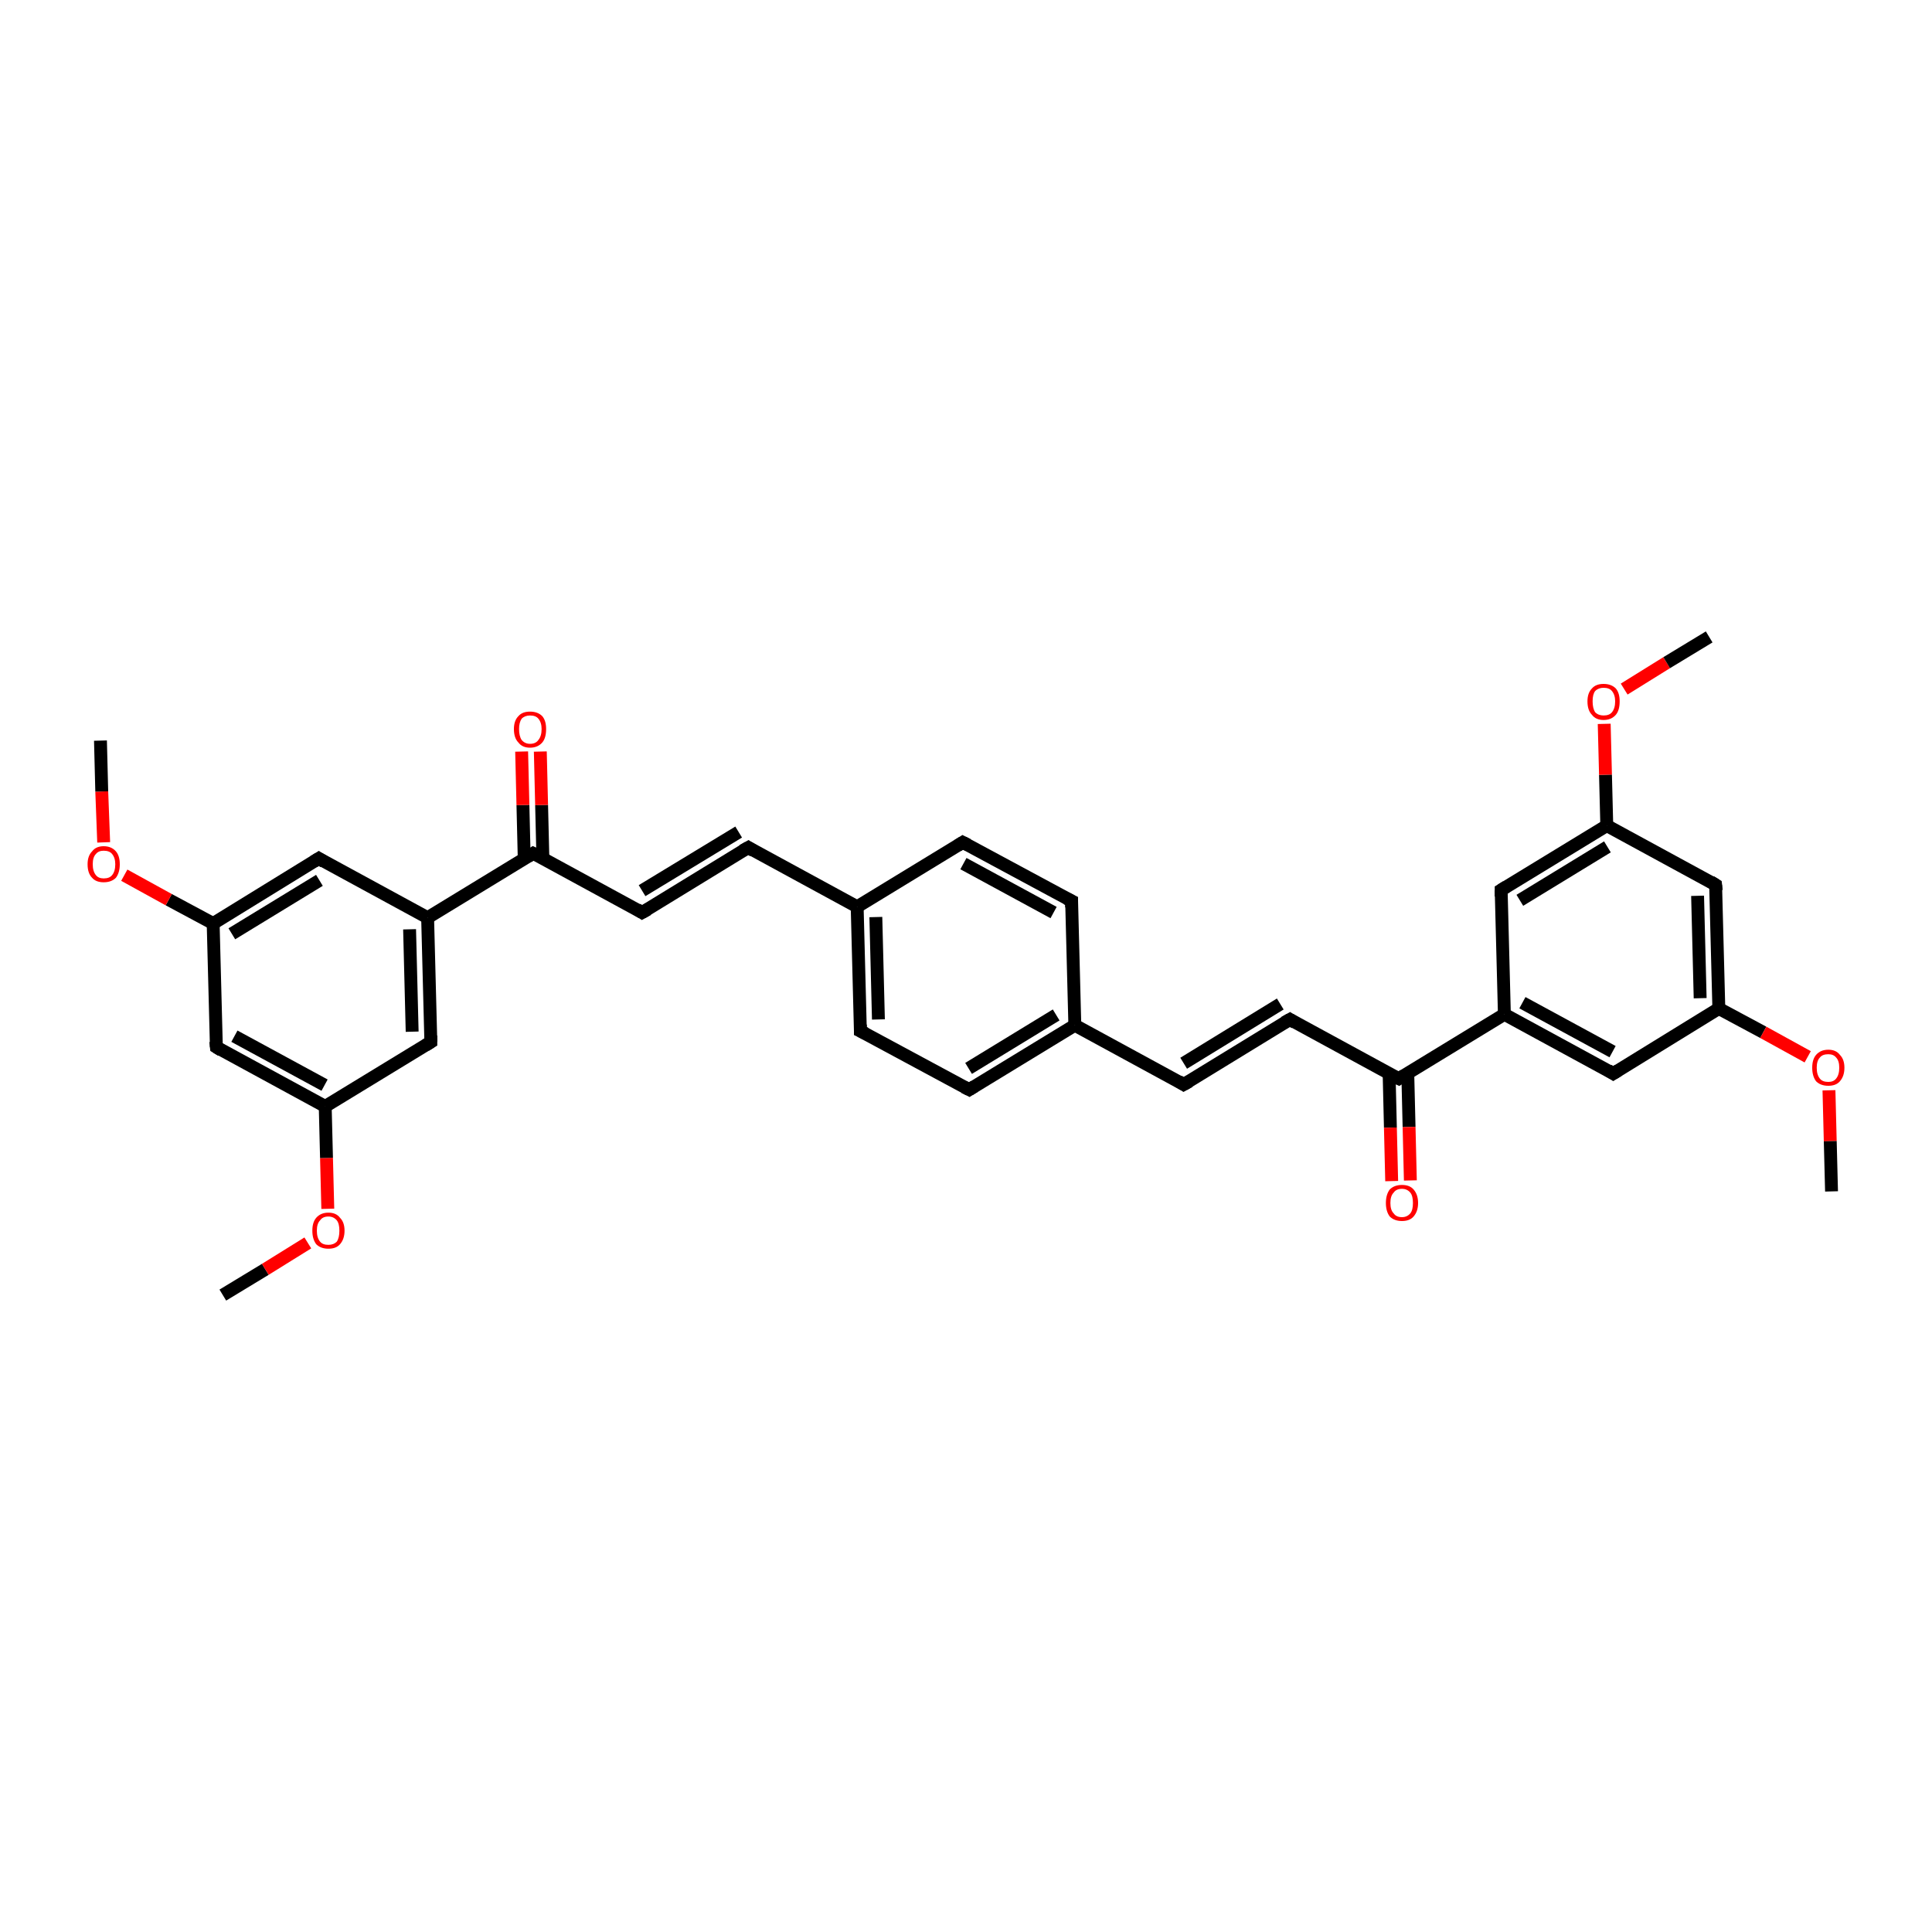 <?xml version='1.0' encoding='iso-8859-1'?>
<svg version='1.1' baseProfile='full'
              xmlns='http://www.w3.org/2000/svg'
                      xmlns:rdkit='http://www.rdkit.org/xml'
                      xmlns:xlink='http://www.w3.org/1999/xlink'
                  xml:space='preserve'
width='300px' height='300px' viewBox='0 0 300 300'>
<!-- END OF HEADER -->
<rect style='opacity:1.0;fill:#FFFFFF;stroke:none' width='300.0' height='300.0' x='0.0' y='0.0'> </rect>
<path class='bond-0 atom-0 atom-1' d='M 34.6,201.1 L 41.2,197.1' style='fill:none;fill-rule:evenodd;stroke:#000000;stroke-width:2.0px;stroke-linecap:butt;stroke-linejoin:miter;stroke-opacity:1' />
<path class='bond-0 atom-0 atom-1' d='M 41.2,197.1 L 47.8,193.0' style='fill:none;fill-rule:evenodd;stroke:#FF0000;stroke-width:2.0px;stroke-linecap:butt;stroke-linejoin:miter;stroke-opacity:1' />
<path class='bond-1 atom-1 atom-2' d='M 50.9,187.7 L 50.7,179.8' style='fill:none;fill-rule:evenodd;stroke:#FF0000;stroke-width:2.0px;stroke-linecap:butt;stroke-linejoin:miter;stroke-opacity:1' />
<path class='bond-1 atom-1 atom-2' d='M 50.7,179.8 L 50.5,171.8' style='fill:none;fill-rule:evenodd;stroke:#000000;stroke-width:2.0px;stroke-linecap:butt;stroke-linejoin:miter;stroke-opacity:1' />
<path class='bond-2 atom-2 atom-3' d='M 50.5,171.8 L 33.6,162.6' style='fill:none;fill-rule:evenodd;stroke:#000000;stroke-width:2.0px;stroke-linecap:butt;stroke-linejoin:miter;stroke-opacity:1' />
<path class='bond-2 atom-2 atom-3' d='M 50.4,168.5 L 36.4,160.9' style='fill:none;fill-rule:evenodd;stroke:#000000;stroke-width:2.0px;stroke-linecap:butt;stroke-linejoin:miter;stroke-opacity:1' />
<path class='bond-3 atom-3 atom-4' d='M 33.6,162.6 L 33.1,143.4' style='fill:none;fill-rule:evenodd;stroke:#000000;stroke-width:2.0px;stroke-linecap:butt;stroke-linejoin:miter;stroke-opacity:1' />
<path class='bond-4 atom-4 atom-5' d='M 33.1,143.4 L 26.2,139.7' style='fill:none;fill-rule:evenodd;stroke:#000000;stroke-width:2.0px;stroke-linecap:butt;stroke-linejoin:miter;stroke-opacity:1' />
<path class='bond-4 atom-4 atom-5' d='M 26.2,139.7 L 19.3,135.9' style='fill:none;fill-rule:evenodd;stroke:#FF0000;stroke-width:2.0px;stroke-linecap:butt;stroke-linejoin:miter;stroke-opacity:1' />
<path class='bond-5 atom-5 atom-6' d='M 16.1,130.8 L 15.8,122.9' style='fill:none;fill-rule:evenodd;stroke:#FF0000;stroke-width:2.0px;stroke-linecap:butt;stroke-linejoin:miter;stroke-opacity:1' />
<path class='bond-5 atom-5 atom-6' d='M 15.8,122.9 L 15.6,115.0' style='fill:none;fill-rule:evenodd;stroke:#000000;stroke-width:2.0px;stroke-linecap:butt;stroke-linejoin:miter;stroke-opacity:1' />
<path class='bond-6 atom-4 atom-7' d='M 33.1,143.4 L 49.5,133.3' style='fill:none;fill-rule:evenodd;stroke:#000000;stroke-width:2.0px;stroke-linecap:butt;stroke-linejoin:miter;stroke-opacity:1' />
<path class='bond-6 atom-4 atom-7' d='M 36.0,145.0 L 49.6,136.7' style='fill:none;fill-rule:evenodd;stroke:#000000;stroke-width:2.0px;stroke-linecap:butt;stroke-linejoin:miter;stroke-opacity:1' />
<path class='bond-7 atom-7 atom-8' d='M 49.5,133.3 L 66.4,142.5' style='fill:none;fill-rule:evenodd;stroke:#000000;stroke-width:2.0px;stroke-linecap:butt;stroke-linejoin:miter;stroke-opacity:1' />
<path class='bond-8 atom-8 atom-9' d='M 66.4,142.5 L 66.9,161.8' style='fill:none;fill-rule:evenodd;stroke:#000000;stroke-width:2.0px;stroke-linecap:butt;stroke-linejoin:miter;stroke-opacity:1' />
<path class='bond-8 atom-8 atom-9' d='M 63.6,144.3 L 64.0,160.2' style='fill:none;fill-rule:evenodd;stroke:#000000;stroke-width:2.0px;stroke-linecap:butt;stroke-linejoin:miter;stroke-opacity:1' />
<path class='bond-9 atom-8 atom-10' d='M 66.4,142.5 L 82.8,132.5' style='fill:none;fill-rule:evenodd;stroke:#000000;stroke-width:2.0px;stroke-linecap:butt;stroke-linejoin:miter;stroke-opacity:1' />
<path class='bond-10 atom-10 atom-11' d='M 84.3,133.3 L 84.1,125.0' style='fill:none;fill-rule:evenodd;stroke:#000000;stroke-width:2.0px;stroke-linecap:butt;stroke-linejoin:miter;stroke-opacity:1' />
<path class='bond-10 atom-10 atom-11' d='M 84.1,125.0 L 83.9,116.7' style='fill:none;fill-rule:evenodd;stroke:#FF0000;stroke-width:2.0px;stroke-linecap:butt;stroke-linejoin:miter;stroke-opacity:1' />
<path class='bond-10 atom-10 atom-11' d='M 81.4,133.3 L 81.2,125.0' style='fill:none;fill-rule:evenodd;stroke:#000000;stroke-width:2.0px;stroke-linecap:butt;stroke-linejoin:miter;stroke-opacity:1' />
<path class='bond-10 atom-10 atom-11' d='M 81.2,125.0 L 81.0,116.7' style='fill:none;fill-rule:evenodd;stroke:#FF0000;stroke-width:2.0px;stroke-linecap:butt;stroke-linejoin:miter;stroke-opacity:1' />
<path class='bond-11 atom-10 atom-12' d='M 82.8,132.5 L 99.7,141.7' style='fill:none;fill-rule:evenodd;stroke:#000000;stroke-width:2.0px;stroke-linecap:butt;stroke-linejoin:miter;stroke-opacity:1' />
<path class='bond-12 atom-12 atom-13' d='M 99.7,141.7 L 116.2,131.6' style='fill:none;fill-rule:evenodd;stroke:#000000;stroke-width:2.0px;stroke-linecap:butt;stroke-linejoin:miter;stroke-opacity:1' />
<path class='bond-12 atom-12 atom-13' d='M 99.7,138.3 L 114.7,129.2' style='fill:none;fill-rule:evenodd;stroke:#000000;stroke-width:2.0px;stroke-linecap:butt;stroke-linejoin:miter;stroke-opacity:1' />
<path class='bond-13 atom-13 atom-14' d='M 116.2,131.6 L 133.1,140.8' style='fill:none;fill-rule:evenodd;stroke:#000000;stroke-width:2.0px;stroke-linecap:butt;stroke-linejoin:miter;stroke-opacity:1' />
<path class='bond-14 atom-14 atom-15' d='M 133.1,140.8 L 133.6,160.1' style='fill:none;fill-rule:evenodd;stroke:#000000;stroke-width:2.0px;stroke-linecap:butt;stroke-linejoin:miter;stroke-opacity:1' />
<path class='bond-14 atom-14 atom-15' d='M 136.0,142.4 L 136.4,158.3' style='fill:none;fill-rule:evenodd;stroke:#000000;stroke-width:2.0px;stroke-linecap:butt;stroke-linejoin:miter;stroke-opacity:1' />
<path class='bond-15 atom-15 atom-16' d='M 133.6,160.1 L 150.5,169.2' style='fill:none;fill-rule:evenodd;stroke:#000000;stroke-width:2.0px;stroke-linecap:butt;stroke-linejoin:miter;stroke-opacity:1' />
<path class='bond-16 atom-16 atom-17' d='M 150.5,169.2 L 166.9,159.2' style='fill:none;fill-rule:evenodd;stroke:#000000;stroke-width:2.0px;stroke-linecap:butt;stroke-linejoin:miter;stroke-opacity:1' />
<path class='bond-16 atom-16 atom-17' d='M 150.4,165.9 L 164.0,157.6' style='fill:none;fill-rule:evenodd;stroke:#000000;stroke-width:2.0px;stroke-linecap:butt;stroke-linejoin:miter;stroke-opacity:1' />
<path class='bond-17 atom-17 atom-18' d='M 166.9,159.2 L 183.8,168.4' style='fill:none;fill-rule:evenodd;stroke:#000000;stroke-width:2.0px;stroke-linecap:butt;stroke-linejoin:miter;stroke-opacity:1' />
<path class='bond-18 atom-18 atom-19' d='M 183.8,168.4 L 200.3,158.3' style='fill:none;fill-rule:evenodd;stroke:#000000;stroke-width:2.0px;stroke-linecap:butt;stroke-linejoin:miter;stroke-opacity:1' />
<path class='bond-18 atom-18 atom-19' d='M 183.8,165.1 L 198.8,155.9' style='fill:none;fill-rule:evenodd;stroke:#000000;stroke-width:2.0px;stroke-linecap:butt;stroke-linejoin:miter;stroke-opacity:1' />
<path class='bond-19 atom-19 atom-20' d='M 200.3,158.3 L 217.2,167.5' style='fill:none;fill-rule:evenodd;stroke:#000000;stroke-width:2.0px;stroke-linecap:butt;stroke-linejoin:miter;stroke-opacity:1' />
<path class='bond-20 atom-20 atom-21' d='M 215.7,166.7 L 215.9,175.1' style='fill:none;fill-rule:evenodd;stroke:#000000;stroke-width:2.0px;stroke-linecap:butt;stroke-linejoin:miter;stroke-opacity:1' />
<path class='bond-20 atom-20 atom-21' d='M 215.9,175.1 L 216.1,183.4' style='fill:none;fill-rule:evenodd;stroke:#FF0000;stroke-width:2.0px;stroke-linecap:butt;stroke-linejoin:miter;stroke-opacity:1' />
<path class='bond-20 atom-20 atom-21' d='M 218.6,166.7 L 218.8,175.0' style='fill:none;fill-rule:evenodd;stroke:#000000;stroke-width:2.0px;stroke-linecap:butt;stroke-linejoin:miter;stroke-opacity:1' />
<path class='bond-20 atom-20 atom-21' d='M 218.8,175.0 L 219.0,183.3' style='fill:none;fill-rule:evenodd;stroke:#FF0000;stroke-width:2.0px;stroke-linecap:butt;stroke-linejoin:miter;stroke-opacity:1' />
<path class='bond-21 atom-20 atom-22' d='M 217.2,167.5 L 233.6,157.5' style='fill:none;fill-rule:evenodd;stroke:#000000;stroke-width:2.0px;stroke-linecap:butt;stroke-linejoin:miter;stroke-opacity:1' />
<path class='bond-22 atom-22 atom-23' d='M 233.6,157.5 L 250.5,166.7' style='fill:none;fill-rule:evenodd;stroke:#000000;stroke-width:2.0px;stroke-linecap:butt;stroke-linejoin:miter;stroke-opacity:1' />
<path class='bond-22 atom-22 atom-23' d='M 236.4,155.7 L 250.4,163.3' style='fill:none;fill-rule:evenodd;stroke:#000000;stroke-width:2.0px;stroke-linecap:butt;stroke-linejoin:miter;stroke-opacity:1' />
<path class='bond-23 atom-23 atom-24' d='M 250.5,166.7 L 266.9,156.6' style='fill:none;fill-rule:evenodd;stroke:#000000;stroke-width:2.0px;stroke-linecap:butt;stroke-linejoin:miter;stroke-opacity:1' />
<path class='bond-24 atom-24 atom-25' d='M 266.9,156.6 L 273.8,160.3' style='fill:none;fill-rule:evenodd;stroke:#000000;stroke-width:2.0px;stroke-linecap:butt;stroke-linejoin:miter;stroke-opacity:1' />
<path class='bond-24 atom-24 atom-25' d='M 273.8,160.3 L 280.7,164.1' style='fill:none;fill-rule:evenodd;stroke:#FF0000;stroke-width:2.0px;stroke-linecap:butt;stroke-linejoin:miter;stroke-opacity:1' />
<path class='bond-25 atom-25 atom-26' d='M 284.0,169.3 L 284.2,177.2' style='fill:none;fill-rule:evenodd;stroke:#FF0000;stroke-width:2.0px;stroke-linecap:butt;stroke-linejoin:miter;stroke-opacity:1' />
<path class='bond-25 atom-25 atom-26' d='M 284.2,177.2 L 284.4,185.0' style='fill:none;fill-rule:evenodd;stroke:#000000;stroke-width:2.0px;stroke-linecap:butt;stroke-linejoin:miter;stroke-opacity:1' />
<path class='bond-26 atom-24 atom-27' d='M 266.9,156.6 L 266.4,137.4' style='fill:none;fill-rule:evenodd;stroke:#000000;stroke-width:2.0px;stroke-linecap:butt;stroke-linejoin:miter;stroke-opacity:1' />
<path class='bond-26 atom-24 atom-27' d='M 264.0,155.0 L 263.6,139.1' style='fill:none;fill-rule:evenodd;stroke:#000000;stroke-width:2.0px;stroke-linecap:butt;stroke-linejoin:miter;stroke-opacity:1' />
<path class='bond-27 atom-27 atom-28' d='M 266.4,137.4 L 249.5,128.2' style='fill:none;fill-rule:evenodd;stroke:#000000;stroke-width:2.0px;stroke-linecap:butt;stroke-linejoin:miter;stroke-opacity:1' />
<path class='bond-28 atom-28 atom-29' d='M 249.5,128.2 L 249.3,120.3' style='fill:none;fill-rule:evenodd;stroke:#000000;stroke-width:2.0px;stroke-linecap:butt;stroke-linejoin:miter;stroke-opacity:1' />
<path class='bond-28 atom-28 atom-29' d='M 249.3,120.3 L 249.1,112.4' style='fill:none;fill-rule:evenodd;stroke:#FF0000;stroke-width:2.0px;stroke-linecap:butt;stroke-linejoin:miter;stroke-opacity:1' />
<path class='bond-29 atom-29 atom-30' d='M 252.2,107.0 L 258.8,102.9' style='fill:none;fill-rule:evenodd;stroke:#FF0000;stroke-width:2.0px;stroke-linecap:butt;stroke-linejoin:miter;stroke-opacity:1' />
<path class='bond-29 atom-29 atom-30' d='M 258.8,102.9 L 265.4,98.9' style='fill:none;fill-rule:evenodd;stroke:#000000;stroke-width:2.0px;stroke-linecap:butt;stroke-linejoin:miter;stroke-opacity:1' />
<path class='bond-30 atom-28 atom-31' d='M 249.5,128.2 L 233.1,138.2' style='fill:none;fill-rule:evenodd;stroke:#000000;stroke-width:2.0px;stroke-linecap:butt;stroke-linejoin:miter;stroke-opacity:1' />
<path class='bond-30 atom-28 atom-31' d='M 249.6,131.5 L 236.0,139.8' style='fill:none;fill-rule:evenodd;stroke:#000000;stroke-width:2.0px;stroke-linecap:butt;stroke-linejoin:miter;stroke-opacity:1' />
<path class='bond-31 atom-17 atom-32' d='M 166.9,159.2 L 166.4,139.9' style='fill:none;fill-rule:evenodd;stroke:#000000;stroke-width:2.0px;stroke-linecap:butt;stroke-linejoin:miter;stroke-opacity:1' />
<path class='bond-32 atom-32 atom-33' d='M 166.4,139.9 L 149.5,130.8' style='fill:none;fill-rule:evenodd;stroke:#000000;stroke-width:2.0px;stroke-linecap:butt;stroke-linejoin:miter;stroke-opacity:1' />
<path class='bond-32 atom-32 atom-33' d='M 163.6,141.7 L 149.6,134.1' style='fill:none;fill-rule:evenodd;stroke:#000000;stroke-width:2.0px;stroke-linecap:butt;stroke-linejoin:miter;stroke-opacity:1' />
<path class='bond-33 atom-9 atom-2' d='M 66.9,161.8 L 50.5,171.8' style='fill:none;fill-rule:evenodd;stroke:#000000;stroke-width:2.0px;stroke-linecap:butt;stroke-linejoin:miter;stroke-opacity:1' />
<path class='bond-34 atom-33 atom-14' d='M 149.5,130.8 L 133.1,140.8' style='fill:none;fill-rule:evenodd;stroke:#000000;stroke-width:2.0px;stroke-linecap:butt;stroke-linejoin:miter;stroke-opacity:1' />
<path class='bond-35 atom-31 atom-22' d='M 233.1,138.2 L 233.6,157.5' style='fill:none;fill-rule:evenodd;stroke:#000000;stroke-width:2.0px;stroke-linecap:butt;stroke-linejoin:miter;stroke-opacity:1' />
<path d='M 34.4,163.1 L 33.6,162.6 L 33.5,161.7' style='fill:none;stroke:#000000;stroke-width:2.0px;stroke-linecap:butt;stroke-linejoin:miter;stroke-opacity:1;' />
<path d='M 48.7,133.8 L 49.5,133.3 L 50.3,133.8' style='fill:none;stroke:#000000;stroke-width:2.0px;stroke-linecap:butt;stroke-linejoin:miter;stroke-opacity:1;' />
<path d='M 66.9,160.8 L 66.9,161.8 L 66.1,162.3' style='fill:none;stroke:#000000;stroke-width:2.0px;stroke-linecap:butt;stroke-linejoin:miter;stroke-opacity:1;' />
<path d='M 82.0,133.0 L 82.8,132.5 L 83.7,132.9' style='fill:none;stroke:#000000;stroke-width:2.0px;stroke-linecap:butt;stroke-linejoin:miter;stroke-opacity:1;' />
<path d='M 98.9,141.2 L 99.7,141.7 L 100.6,141.2' style='fill:none;stroke:#000000;stroke-width:2.0px;stroke-linecap:butt;stroke-linejoin:miter;stroke-opacity:1;' />
<path d='M 115.3,132.1 L 116.2,131.6 L 117.0,132.1' style='fill:none;stroke:#000000;stroke-width:2.0px;stroke-linecap:butt;stroke-linejoin:miter;stroke-opacity:1;' />
<path d='M 133.6,159.1 L 133.6,160.1 L 134.4,160.5' style='fill:none;stroke:#000000;stroke-width:2.0px;stroke-linecap:butt;stroke-linejoin:miter;stroke-opacity:1;' />
<path d='M 149.7,168.8 L 150.5,169.2 L 151.3,168.7' style='fill:none;stroke:#000000;stroke-width:2.0px;stroke-linecap:butt;stroke-linejoin:miter;stroke-opacity:1;' />
<path d='M 183.0,167.9 L 183.8,168.4 L 184.7,167.9' style='fill:none;stroke:#000000;stroke-width:2.0px;stroke-linecap:butt;stroke-linejoin:miter;stroke-opacity:1;' />
<path d='M 199.4,158.8 L 200.3,158.3 L 201.1,158.8' style='fill:none;stroke:#000000;stroke-width:2.0px;stroke-linecap:butt;stroke-linejoin:miter;stroke-opacity:1;' />
<path d='M 216.3,167.1 L 217.2,167.5 L 218.0,167.0' style='fill:none;stroke:#000000;stroke-width:2.0px;stroke-linecap:butt;stroke-linejoin:miter;stroke-opacity:1;' />
<path d='M 249.7,166.2 L 250.5,166.7 L 251.3,166.2' style='fill:none;stroke:#000000;stroke-width:2.0px;stroke-linecap:butt;stroke-linejoin:miter;stroke-opacity:1;' />
<path d='M 266.5,138.3 L 266.4,137.4 L 265.6,136.9' style='fill:none;stroke:#000000;stroke-width:2.0px;stroke-linecap:butt;stroke-linejoin:miter;stroke-opacity:1;' />
<path d='M 233.9,137.7 L 233.1,138.2 L 233.1,139.2' style='fill:none;stroke:#000000;stroke-width:2.0px;stroke-linecap:butt;stroke-linejoin:miter;stroke-opacity:1;' />
<path d='M 166.4,140.9 L 166.4,139.9 L 165.6,139.5' style='fill:none;stroke:#000000;stroke-width:2.0px;stroke-linecap:butt;stroke-linejoin:miter;stroke-opacity:1;' />
<path d='M 150.3,131.2 L 149.5,130.8 L 148.7,131.3' style='fill:none;stroke:#000000;stroke-width:2.0px;stroke-linecap:butt;stroke-linejoin:miter;stroke-opacity:1;' />
<path class='atom-1' d='M 48.5 191.1
Q 48.5 189.8, 49.1 189.1
Q 49.8 188.3, 51.0 188.3
Q 52.2 188.3, 52.8 189.1
Q 53.5 189.8, 53.5 191.1
Q 53.5 192.4, 52.8 193.2
Q 52.2 193.9, 51.0 193.9
Q 49.8 193.9, 49.1 193.2
Q 48.5 192.4, 48.5 191.1
M 51.0 193.3
Q 51.8 193.3, 52.3 192.8
Q 52.7 192.2, 52.7 191.1
Q 52.7 190.0, 52.3 189.5
Q 51.8 188.9, 51.0 188.9
Q 50.1 188.9, 49.7 189.5
Q 49.2 190.0, 49.2 191.1
Q 49.2 192.2, 49.7 192.8
Q 50.1 193.3, 51.0 193.3
' fill='#FF0000'/>
<path class='atom-5' d='M 13.6 134.2
Q 13.6 132.9, 14.3 132.2
Q 14.9 131.4, 16.1 131.4
Q 17.3 131.4, 18.0 132.2
Q 18.6 132.9, 18.6 134.2
Q 18.6 135.5, 18.0 136.3
Q 17.3 137.0, 16.1 137.0
Q 14.9 137.0, 14.3 136.3
Q 13.6 135.6, 13.6 134.2
M 16.1 136.4
Q 17.0 136.4, 17.4 135.9
Q 17.9 135.3, 17.9 134.2
Q 17.9 133.2, 17.4 132.6
Q 17.0 132.1, 16.1 132.1
Q 15.3 132.1, 14.9 132.6
Q 14.4 133.1, 14.4 134.2
Q 14.4 135.3, 14.9 135.9
Q 15.3 136.4, 16.1 136.4
' fill='#FF0000'/>
<path class='atom-11' d='M 79.8 113.2
Q 79.8 111.9, 80.5 111.2
Q 81.1 110.5, 82.3 110.5
Q 83.5 110.5, 84.2 111.2
Q 84.8 111.9, 84.8 113.2
Q 84.8 114.6, 84.2 115.3
Q 83.5 116.1, 82.3 116.1
Q 81.1 116.1, 80.5 115.3
Q 79.8 114.6, 79.8 113.2
M 82.3 115.5
Q 83.2 115.5, 83.6 114.9
Q 84.1 114.3, 84.1 113.2
Q 84.1 112.2, 83.6 111.6
Q 83.2 111.1, 82.3 111.1
Q 81.5 111.1, 81.0 111.6
Q 80.6 112.2, 80.6 113.2
Q 80.6 114.3, 81.0 114.9
Q 81.5 115.5, 82.3 115.5
' fill='#FF0000'/>
<path class='atom-21' d='M 215.2 186.8
Q 215.2 185.5, 215.8 184.7
Q 216.5 184.0, 217.7 184.0
Q 218.9 184.0, 219.5 184.7
Q 220.2 185.5, 220.2 186.8
Q 220.2 188.1, 219.5 188.9
Q 218.9 189.6, 217.7 189.6
Q 216.5 189.6, 215.8 188.9
Q 215.2 188.1, 215.2 186.8
M 217.7 189.0
Q 218.5 189.0, 219.0 188.4
Q 219.4 187.9, 219.4 186.8
Q 219.4 185.7, 219.0 185.2
Q 218.5 184.6, 217.7 184.6
Q 216.8 184.6, 216.4 185.2
Q 215.9 185.7, 215.9 186.8
Q 215.9 187.9, 216.4 188.4
Q 216.8 189.0, 217.7 189.0
' fill='#FF0000'/>
<path class='atom-25' d='M 281.4 165.8
Q 281.4 164.5, 282.0 163.8
Q 282.7 163.0, 283.9 163.0
Q 285.1 163.0, 285.7 163.8
Q 286.4 164.5, 286.4 165.8
Q 286.4 167.1, 285.7 167.9
Q 285.1 168.6, 283.9 168.6
Q 282.7 168.6, 282.0 167.9
Q 281.4 167.1, 281.4 165.8
M 283.9 168.0
Q 284.7 168.0, 285.1 167.5
Q 285.6 166.9, 285.6 165.8
Q 285.6 164.7, 285.1 164.2
Q 284.7 163.7, 283.9 163.7
Q 283.0 163.7, 282.6 164.2
Q 282.1 164.7, 282.1 165.8
Q 282.1 166.9, 282.6 167.5
Q 283.0 168.0, 283.9 168.0
' fill='#FF0000'/>
<path class='atom-29' d='M 246.5 108.9
Q 246.5 107.6, 247.2 106.9
Q 247.8 106.2, 249.0 106.2
Q 250.2 106.2, 250.9 106.9
Q 251.5 107.6, 251.5 108.9
Q 251.5 110.3, 250.9 111.0
Q 250.2 111.8, 249.0 111.8
Q 247.8 111.8, 247.2 111.0
Q 246.5 110.3, 246.5 108.9
M 249.0 111.1
Q 249.9 111.1, 250.3 110.6
Q 250.8 110.0, 250.8 108.9
Q 250.8 107.9, 250.3 107.3
Q 249.9 106.8, 249.0 106.8
Q 248.2 106.8, 247.7 107.3
Q 247.3 107.8, 247.3 108.9
Q 247.3 110.0, 247.7 110.6
Q 248.2 111.1, 249.0 111.1
' fill='#FF0000'/>
</svg>
